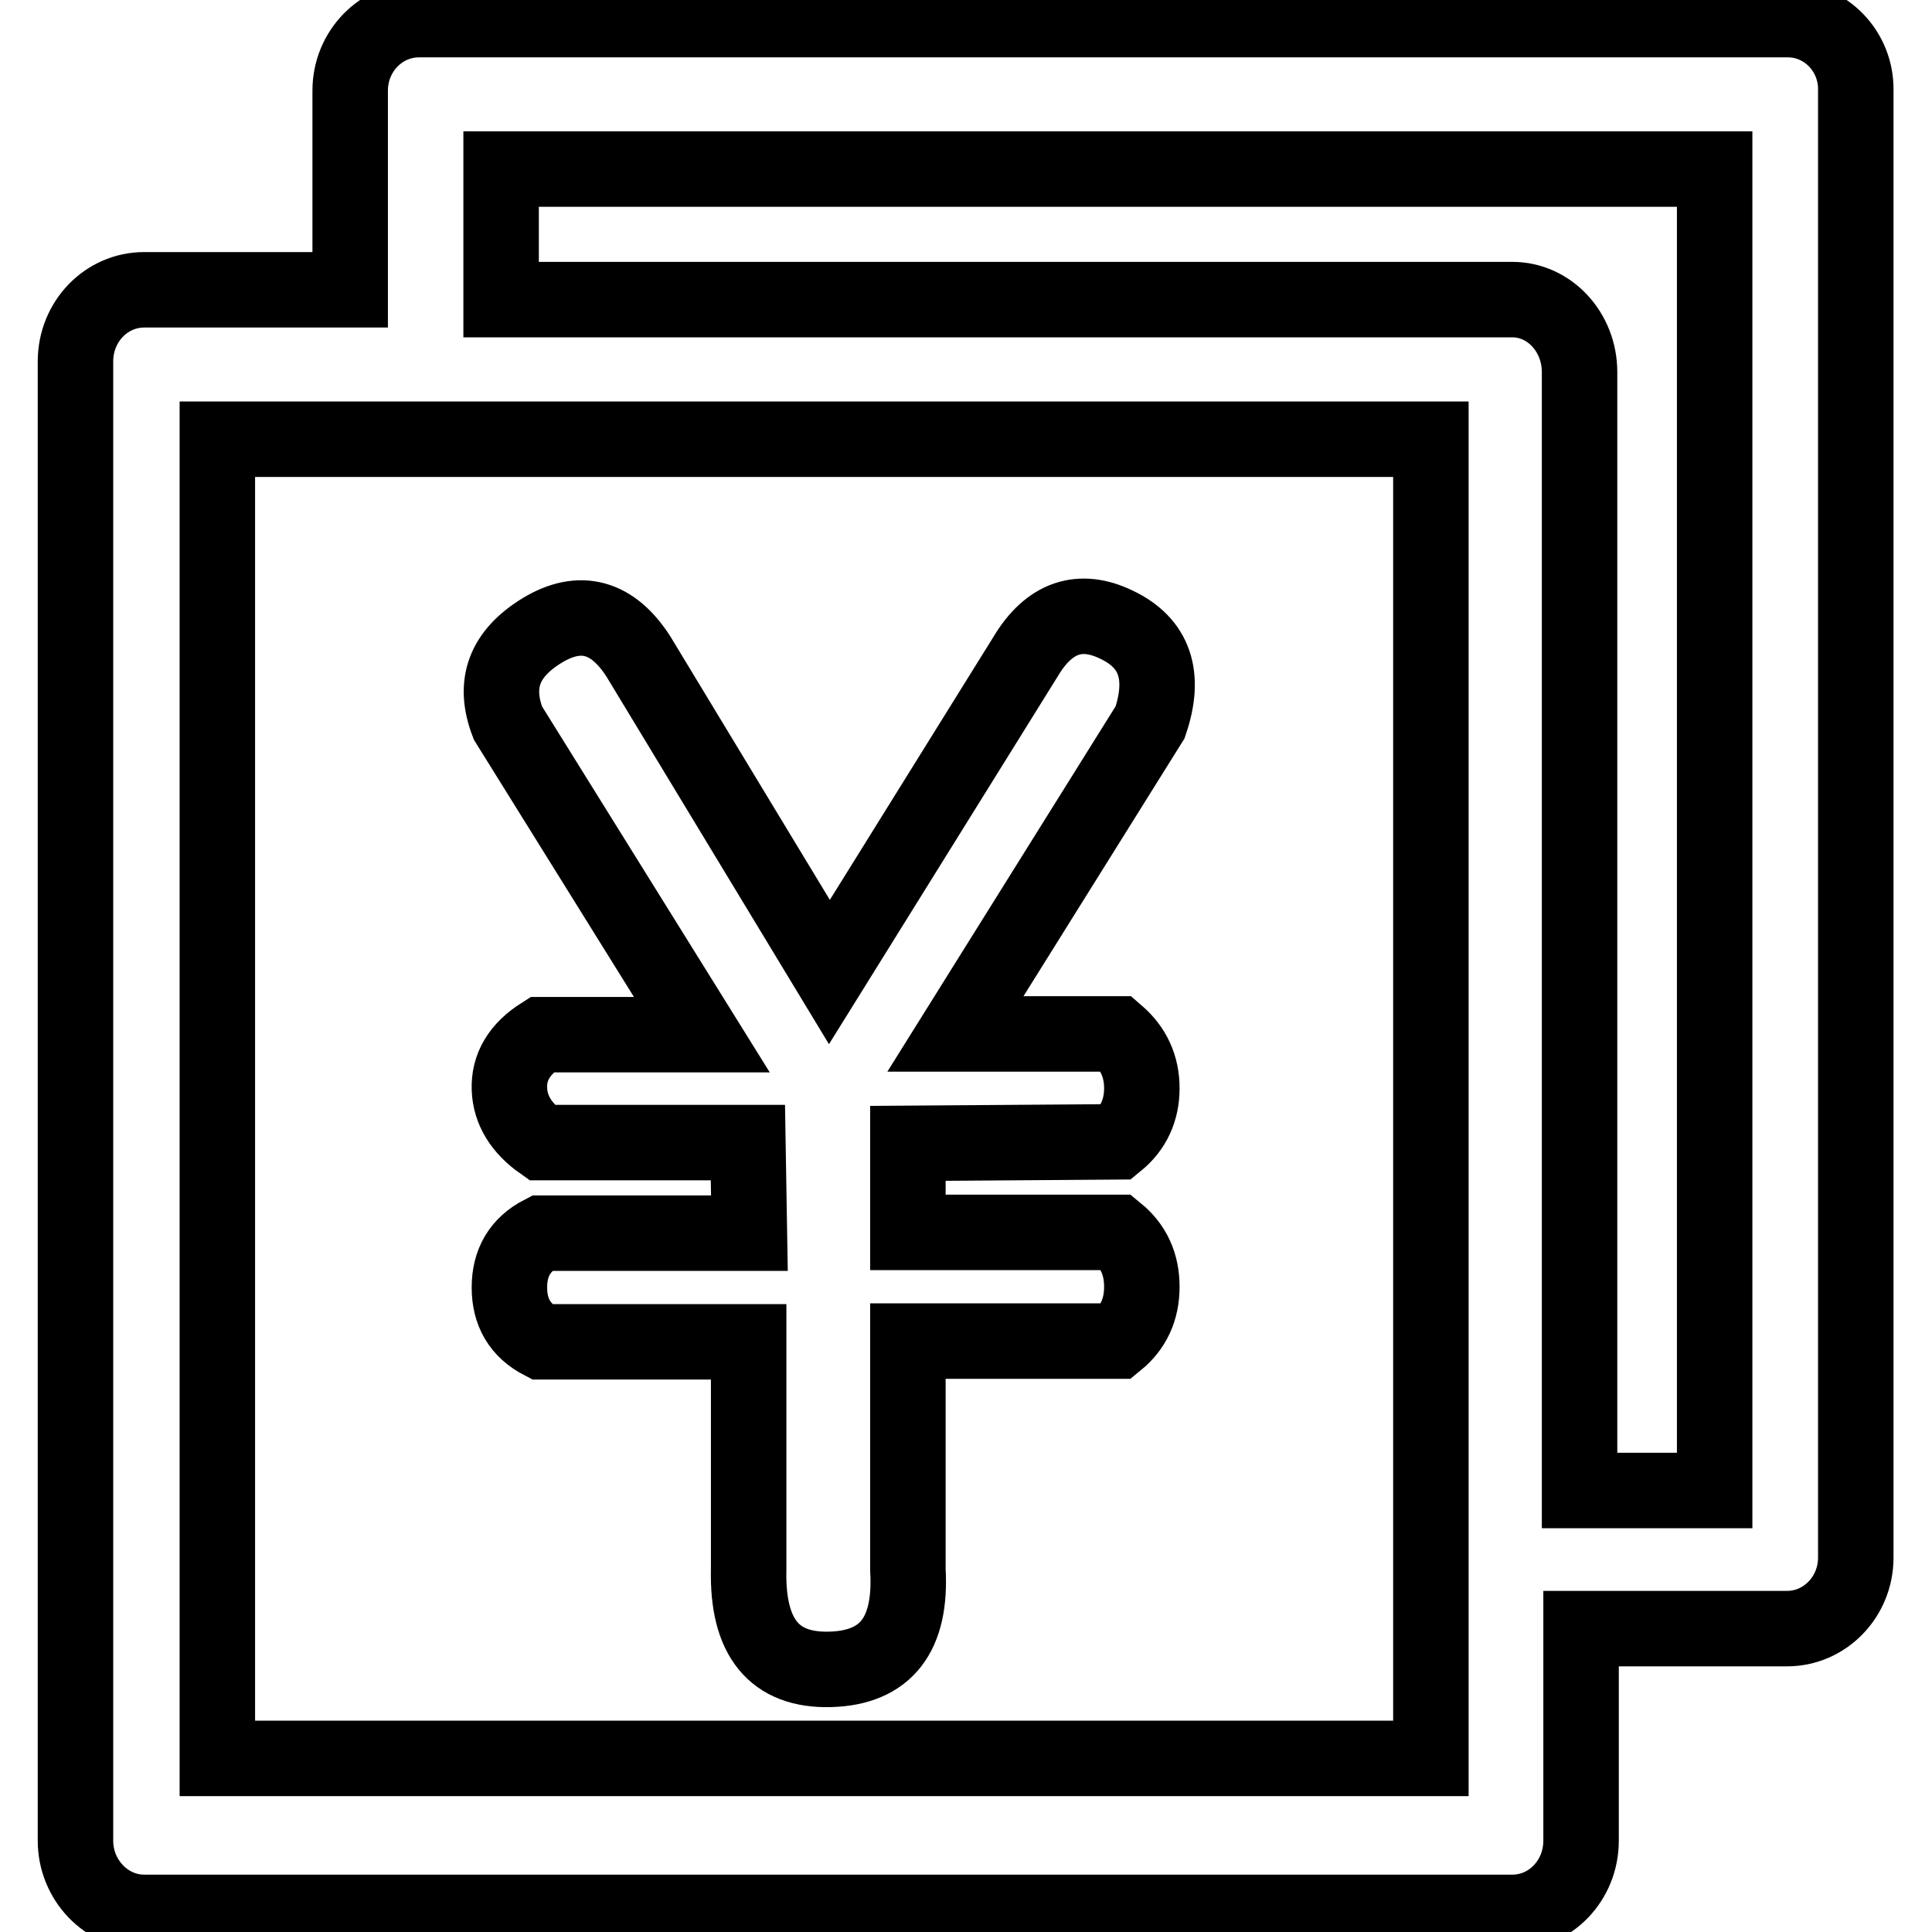 <?xml version="1.0" encoding="utf-8"?>
<!-- Svg Vector Icons : http://www.onlinewebfonts.com/icon -->
<!DOCTYPE svg PUBLIC "-//W3C//DTD SVG 1.1//EN" "http://www.w3.org/Graphics/SVG/1.1/DTD/svg11.dtd">
<svg version="1.1" xmlns="http://www.w3.org/2000/svg" xmlns:xlink="http://www.w3.org/1999/xlink" x="0px" y="0px" viewBox="0 0 256 256" enable-background="new 0 0 256 256" xml:space="preserve">
<g> <path stroke-width="10" fill-opacity="0" stroke="#000000"  d="M236.9,2.6H55.5c-5,0-9.1,4.2-9.1,9.4v26.4H19.1c-5,0-9.1,4.2-9.1,9.5v196c0,5.2,4.1,9.5,9.1,9.5h181.3 c5,0,9.1-4.2,9.1-9.5v-28.1h27.3c5,0,9.1-4.2,9.1-9.4V12C246,6.8,241.9,2.6,236.9,2.6L236.9,2.6z M28.8,58.2h160.8V233H28.8V58.2z  M227.2,197.5h-17.9V49.3c0-5.3-4-9.6-8.9-9.6h-134V22.4h160.8V197.5z M67.3,95.8c-2-5.2-0.5-9.2,4.6-12.3c5-3,9.3-1.8,12.7,3.5 l25.3,41.8l26-41.8c3.1-5.2,7.2-6.6,12.1-4.2c5,2.4,6.5,6.7,4.4,12.9l-25.8,41.3h21.4c2.2,1.9,3.3,4.3,3.3,7.2s-1.1,5.3-3.3,7.1 l-27.7,0.2v11.8h27.7c2.2,1.8,3.3,4.2,3.3,7.2c0,3-1.1,5.4-3.3,7.2h-27.7V208c0.5,8.6-2.9,13-10.3,13.2c-7.4,0.2-11-4.2-10.8-13.2 v-30.2H71.8c-2.9-1.5-4.3-3.9-4.3-7.2c0-3.3,1.4-5.7,4.3-7.2h27.5l-0.2-12H71.8c-2.7-1.9-4.2-4.3-4.3-7.1c-0.1-2.9,1.3-5.3,4.3-7.2 H93L67.3,95.8L67.3,95.8z"/></g>
</svg>